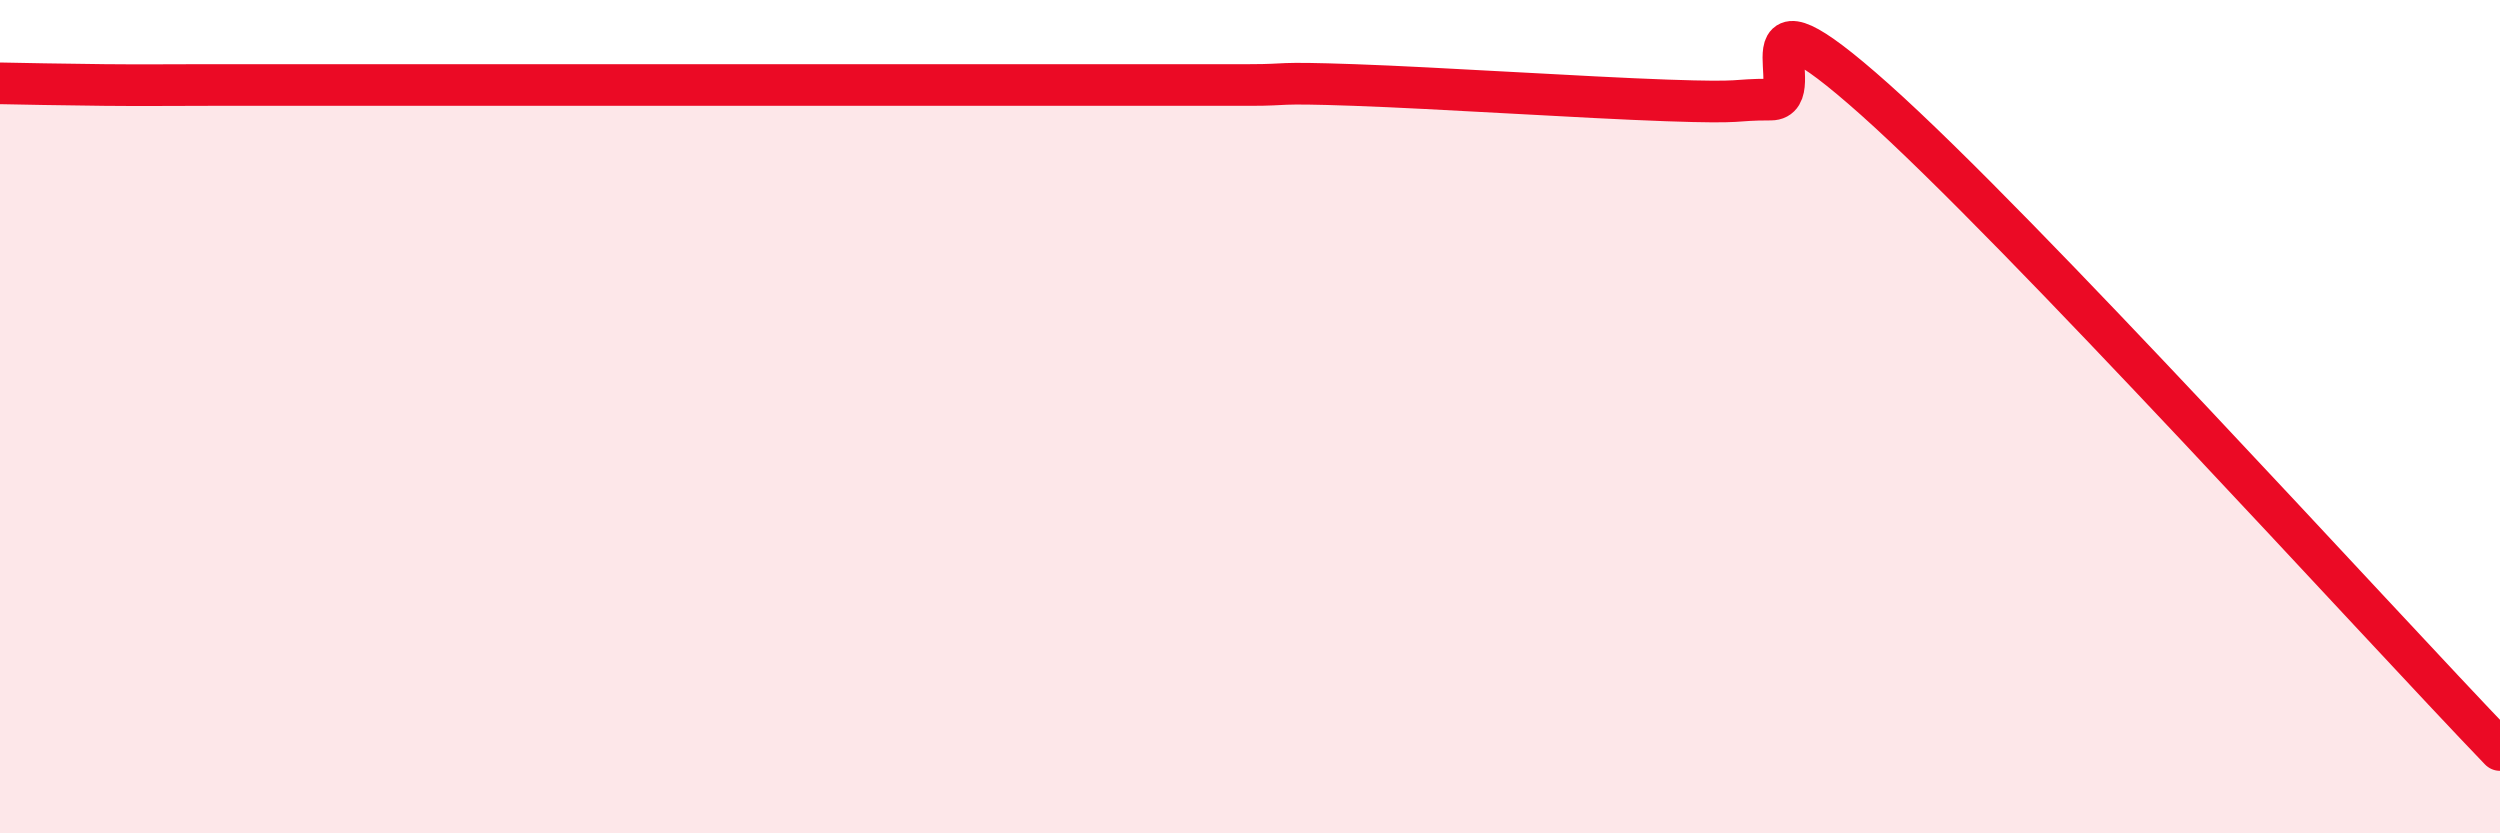 
    <svg width="60" height="20" viewBox="0 0 60 20" xmlns="http://www.w3.org/2000/svg">
      <path
        d="M 0,2 C 0.5,2.01 1.5,2.03 2.5,2.04 C 3.5,2.05 4,2.04 5,2.04 C 6,2.04 6.5,2.04 7.5,2.04 C 8.5,2.04 9,2.04 10,2.04 C 11,2.04 11.5,2.04 12.5,2.04 C 13.5,2.04 14,2.04 15,2.04 C 16,2.04 16.5,2.04 17.5,2.04 C 18.5,2.04 19,2.04 20,2.04 C 21,2.04 21.5,2.04 22.5,2.04 C 23.5,2.04 24,2.04 25,2.04 C 26,2.04 26.5,2.04 27.5,2.04 C 28.5,2.04 29,2.04 30,2.04 C 31,2.04 30.5,1.97 32.5,2.04 C 34.5,2.11 38,2.34 40,2.41 C 42,2.48 41.5,2.39 42.5,2.39 C 43.5,2.39 41.5,-0.73 45,2.39 C 48.5,5.51 57,14.88 60,18L60 20L0 20Z"
        fill="#EB0A25"
        opacity="0.1"
        stroke-linecap="round"
        stroke-linejoin="round"
      />
      <path
        d="M 0,2 C 0.5,2.01 1.5,2.03 2.5,2.04 C 3.5,2.05 4,2.04 5,2.04 C 6,2.04 6.5,2.04 7.5,2.04 C 8.5,2.04 9,2.04 10,2.04 C 11,2.04 11.5,2.04 12.5,2.04 C 13.5,2.04 14,2.04 15,2.04 C 16,2.04 16.5,2.04 17.5,2.04 C 18.5,2.04 19,2.04 20,2.04 C 21,2.04 21.5,2.04 22.5,2.04 C 23.5,2.04 24,2.04 25,2.04 C 26,2.04 26.5,2.04 27.5,2.04 C 28.5,2.04 29,2.04 30,2.04 C 31,2.04 30.5,1.97 32.5,2.04 C 34.5,2.11 38,2.34 40,2.41 C 42,2.48 41.5,2.39 42.5,2.39 C 43.5,2.39 41.5,-0.73 45,2.39 C 48.5,5.51 57,14.88 60,18"
        stroke="#EB0A25"
        stroke-width="1"
        fill="none"
        stroke-linecap="round"
        stroke-linejoin="round"
      />
    </svg>
  